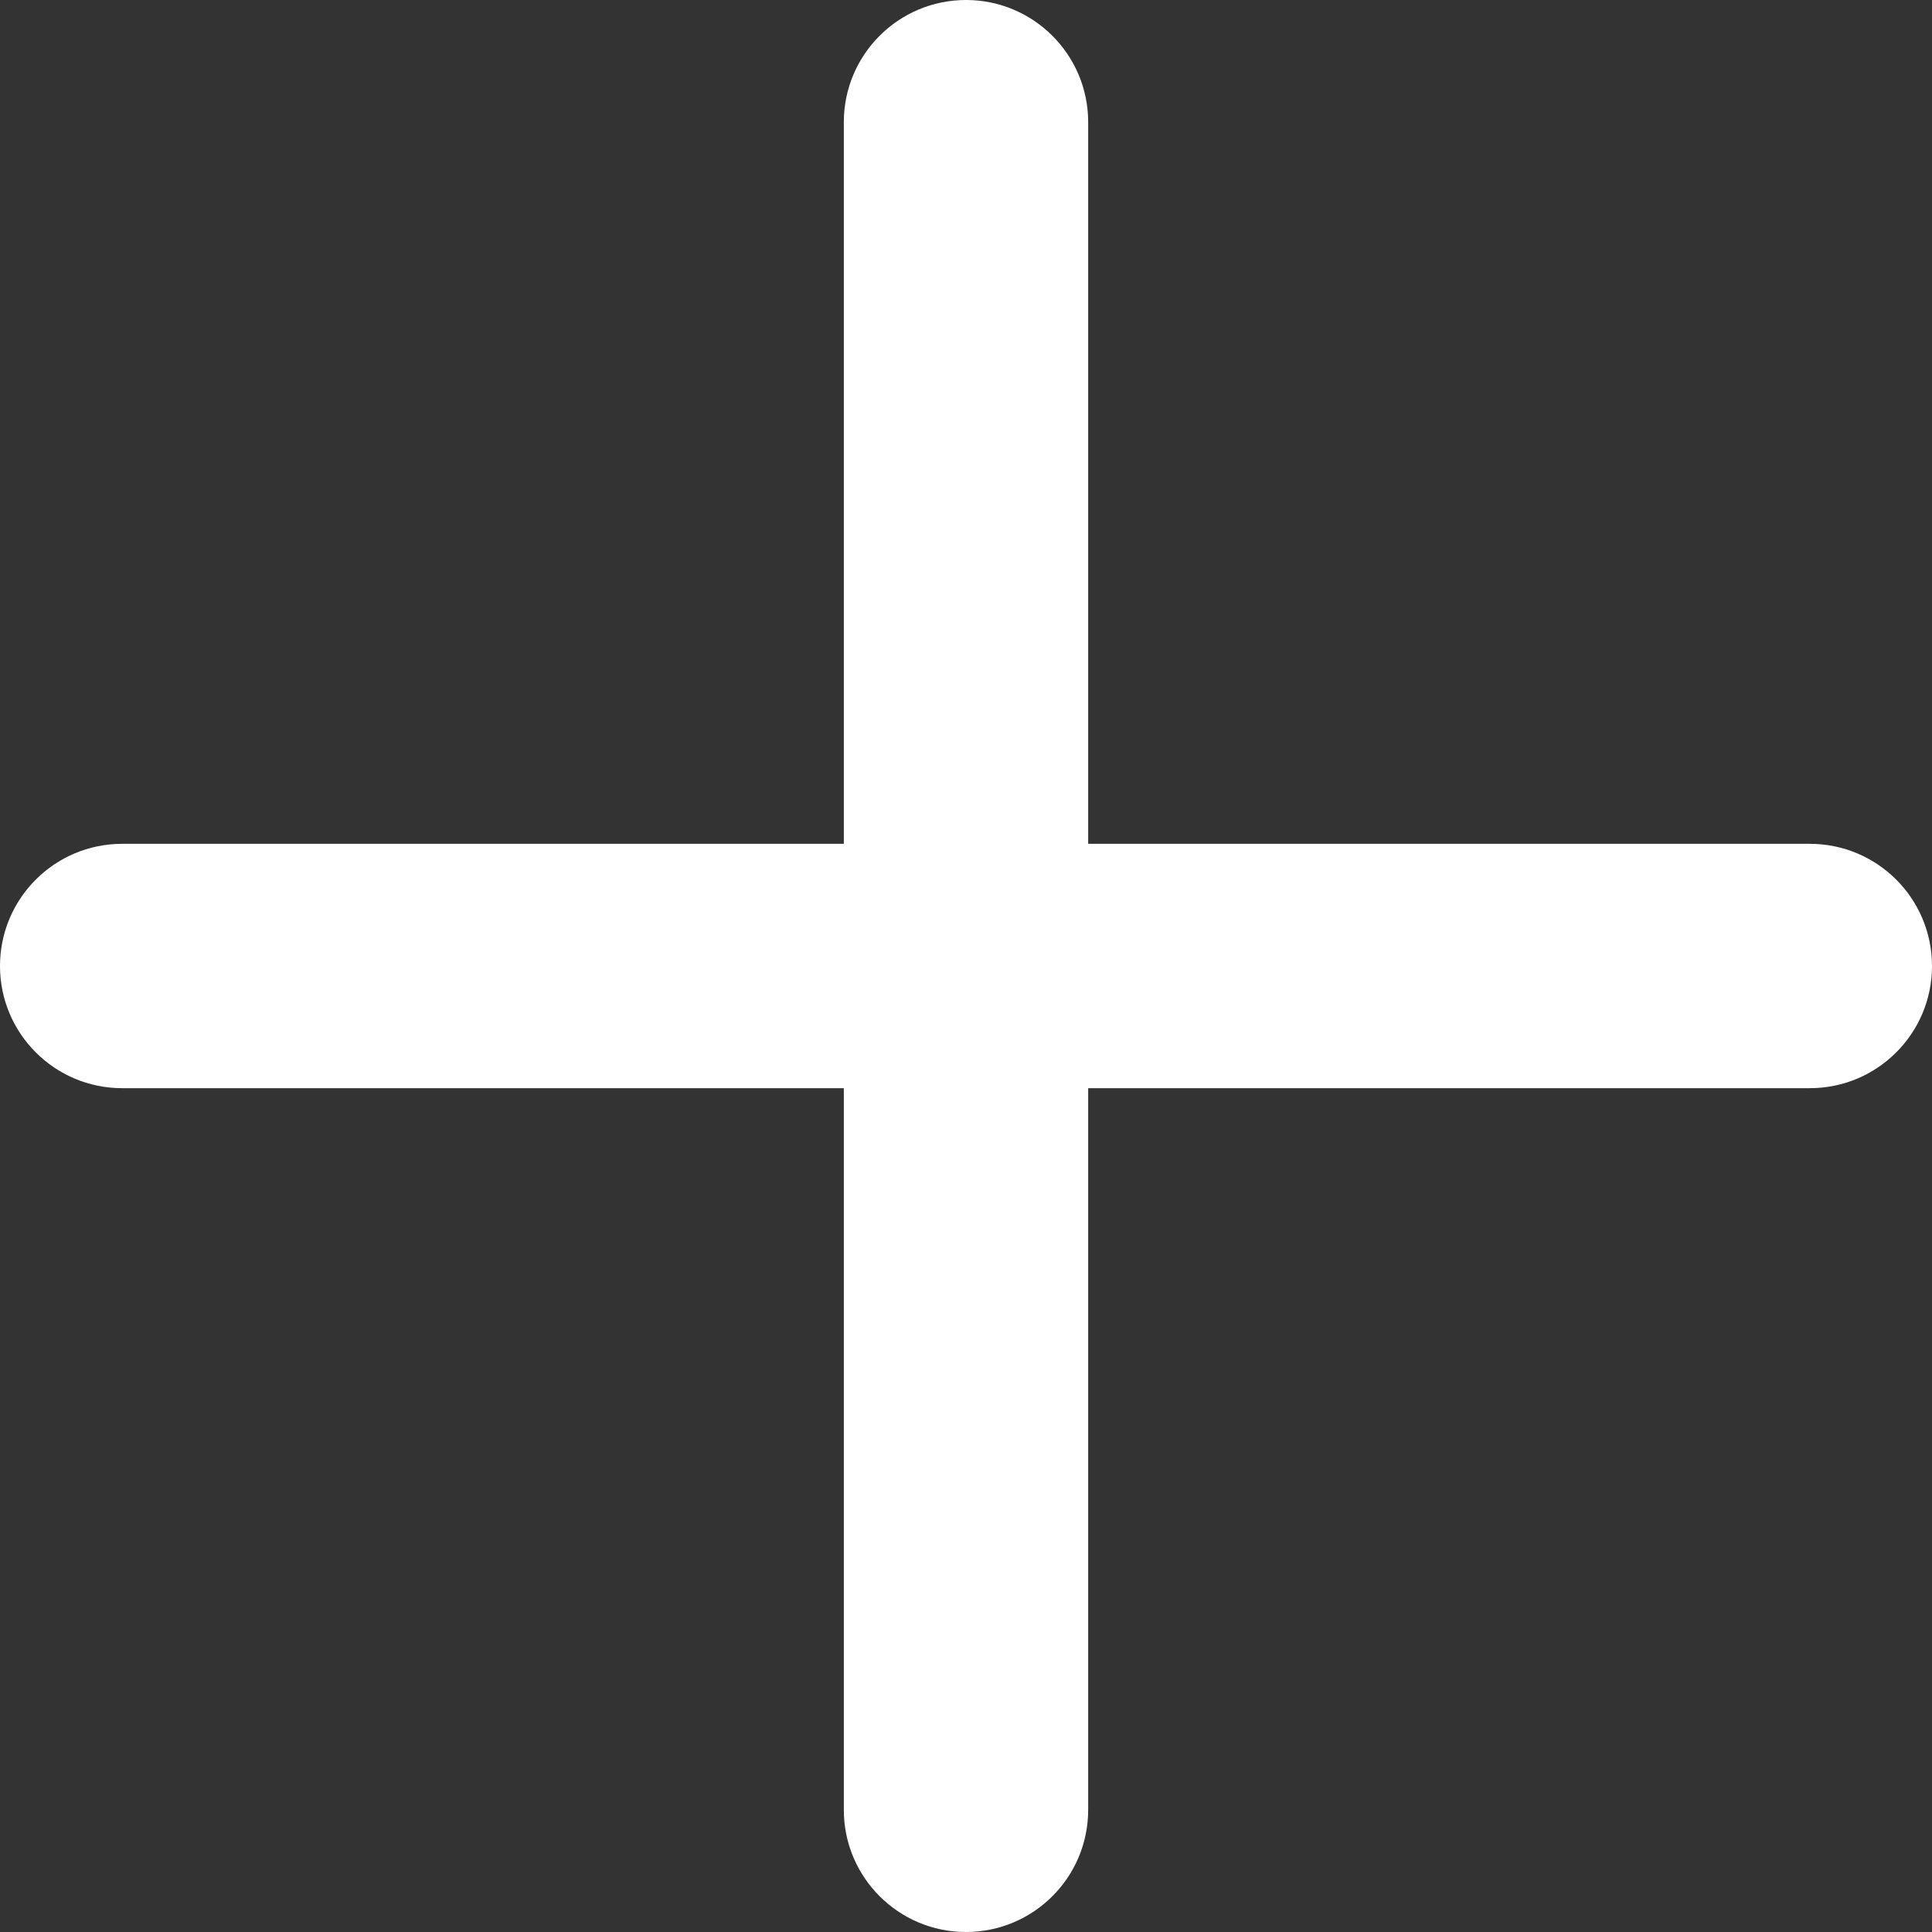 <?xml version="1.0" encoding="UTF-8"?><svg fill="#FFF" id="Layer_1" xmlns="http://www.w3.org/2000/svg" viewBox="0 0 553.44 553.44"><rect x="0" y="0" width="553.44" height="553.44" fill="#333333" stroke="none"/><path d="M518.44,241.72h-206.72V35c0-19.33-15.67-35-35-35s-35,15.67-35,35V241.72H35c-19.33,0-35,15.67-35,35s15.67,35,35,35H241.72v206.72c0,19.33,15.67,35,35,35s35-15.67,35-35v-206.72h206.72c19.33,0,35-15.67,35-35s-15.67-35-35-35Z"/></svg>